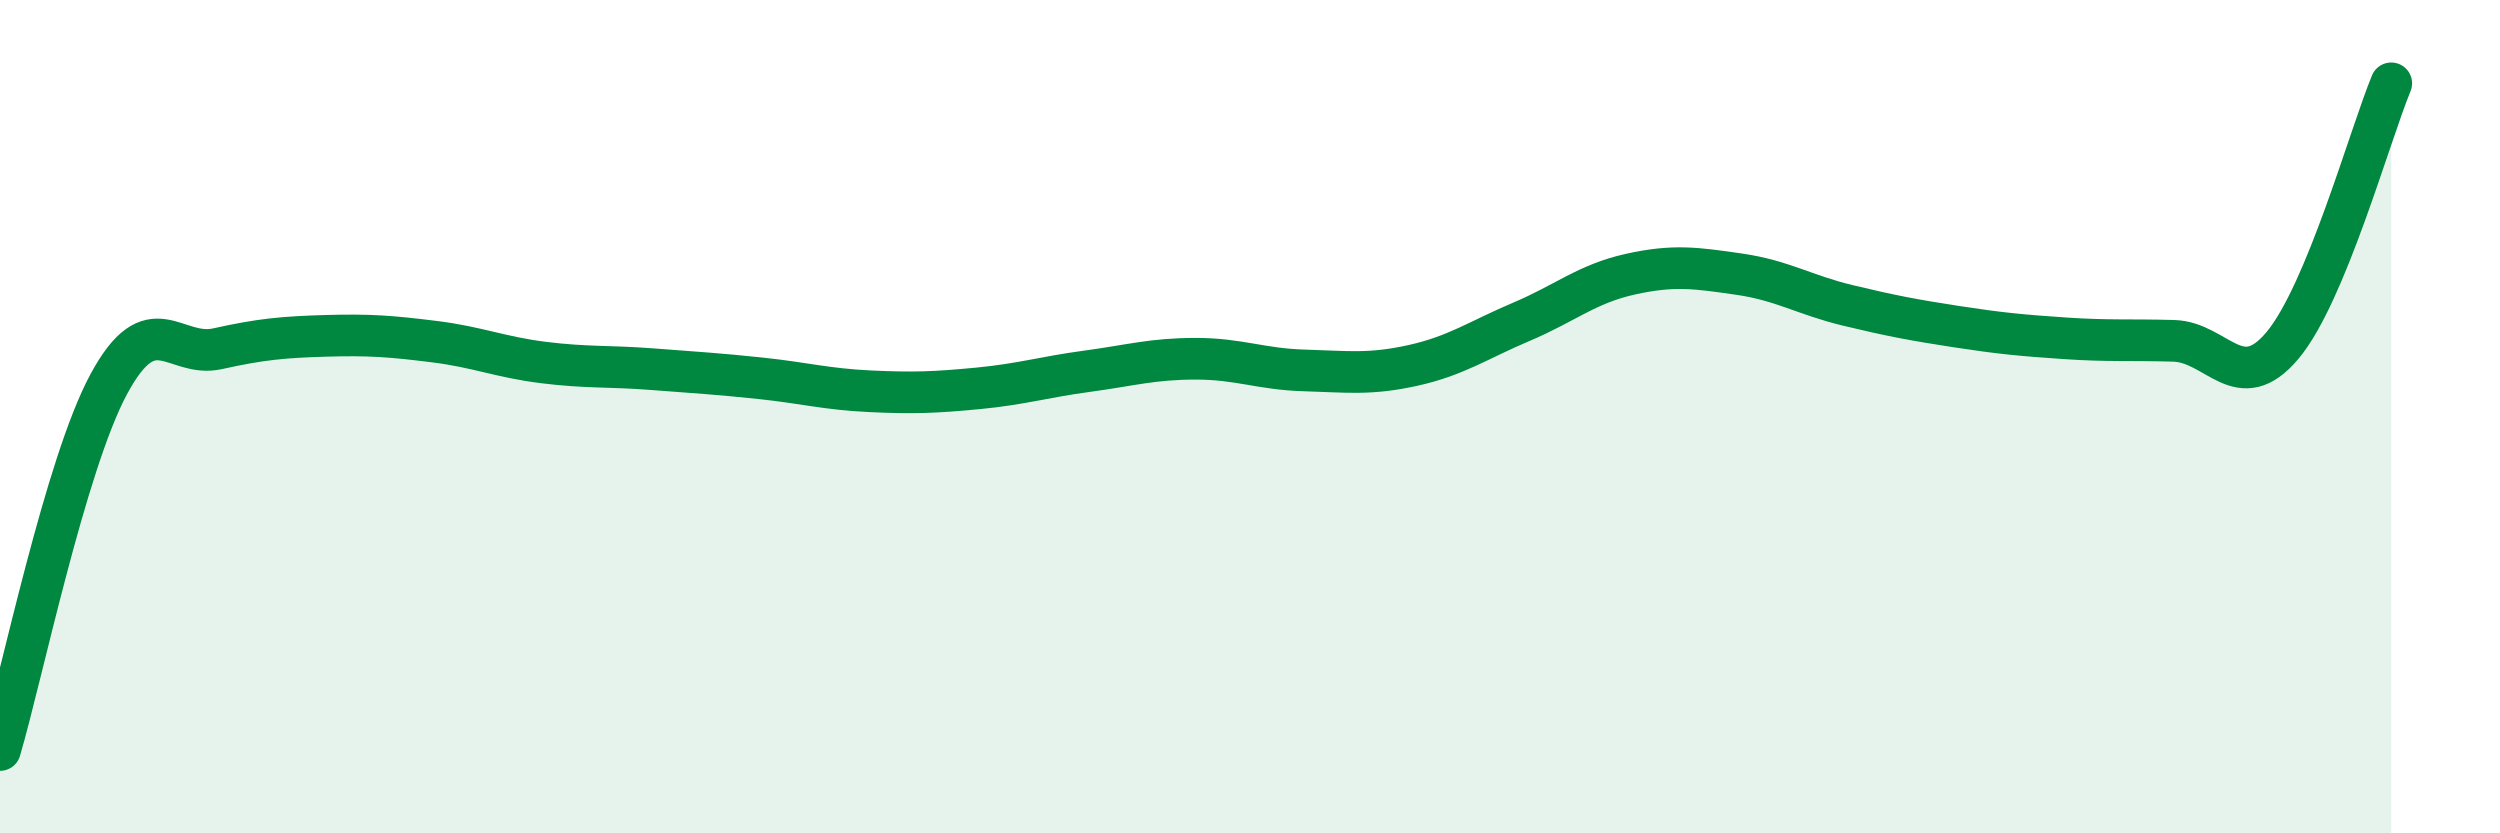 
    <svg width="60" height="20" viewBox="0 0 60 20" xmlns="http://www.w3.org/2000/svg">
      <path
        d="M 0,18 C 0.52,16.24 1.57,11.15 2.61,9.22 C 3.65,7.29 4.18,8.6 5.22,8.37 C 6.26,8.14 6.79,8.09 7.83,8.06 C 8.87,8.03 9.39,8.07 10.43,8.2 C 11.47,8.33 12,8.57 13.04,8.7 C 14.08,8.83 14.61,8.78 15.65,8.86 C 16.69,8.94 17.22,8.97 18.26,9.08 C 19.3,9.19 19.83,9.34 20.87,9.39 C 21.91,9.44 22.44,9.42 23.48,9.32 C 24.52,9.22 25.05,9.05 26.09,8.91 C 27.13,8.77 27.66,8.61 28.7,8.61 C 29.74,8.61 30.26,8.86 31.3,8.89 C 32.34,8.92 32.87,9 33.91,8.77 C 34.95,8.54 35.48,8.16 36.52,7.72 C 37.56,7.28 38.09,6.81 39.13,6.58 C 40.17,6.35 40.7,6.43 41.74,6.58 C 42.78,6.73 43.31,7.08 44.35,7.33 C 45.39,7.58 45.92,7.68 46.96,7.84 C 48,8 48.53,8.05 49.57,8.12 C 50.61,8.19 51.13,8.15 52.17,8.18 C 53.21,8.21 53.74,9.53 54.78,8.29 C 55.82,7.05 56.87,3.26 57.39,2L57.39 20L0 20Z"
        fill="#008740"
        opacity="0.1"
        stroke-linecap="round"
        stroke-linejoin="round"
      />
      <path
        d="M 0,18 C 0.52,16.24 1.57,11.15 2.61,9.22 C 3.65,7.29 4.18,8.6 5.22,8.37 C 6.26,8.14 6.79,8.09 7.83,8.06 C 8.87,8.03 9.39,8.07 10.43,8.2 C 11.47,8.33 12,8.57 13.04,8.7 C 14.08,8.83 14.61,8.78 15.65,8.86 C 16.69,8.94 17.22,8.97 18.26,9.08 C 19.3,9.19 19.83,9.34 20.87,9.39 C 21.91,9.44 22.44,9.42 23.48,9.32 C 24.52,9.22 25.05,9.05 26.09,8.91 C 27.13,8.77 27.66,8.61 28.7,8.61 C 29.74,8.61 30.26,8.86 31.3,8.89 C 32.34,8.92 32.87,9 33.91,8.77 C 34.95,8.54 35.48,8.16 36.52,7.72 C 37.56,7.28 38.09,6.81 39.13,6.58 C 40.17,6.35 40.7,6.43 41.74,6.58 C 42.78,6.73 43.31,7.08 44.35,7.33 C 45.39,7.58 45.92,7.68 46.96,7.84 C 48,8 48.53,8.05 49.57,8.12 C 50.61,8.19 51.13,8.15 52.17,8.18 C 53.21,8.21 53.74,9.53 54.78,8.29 C 55.82,7.05 56.87,3.26 57.39,2"
        stroke="#008740"
        stroke-width="1"
        fill="none"
        stroke-linecap="round"
        stroke-linejoin="round"
      />
    </svg>
  